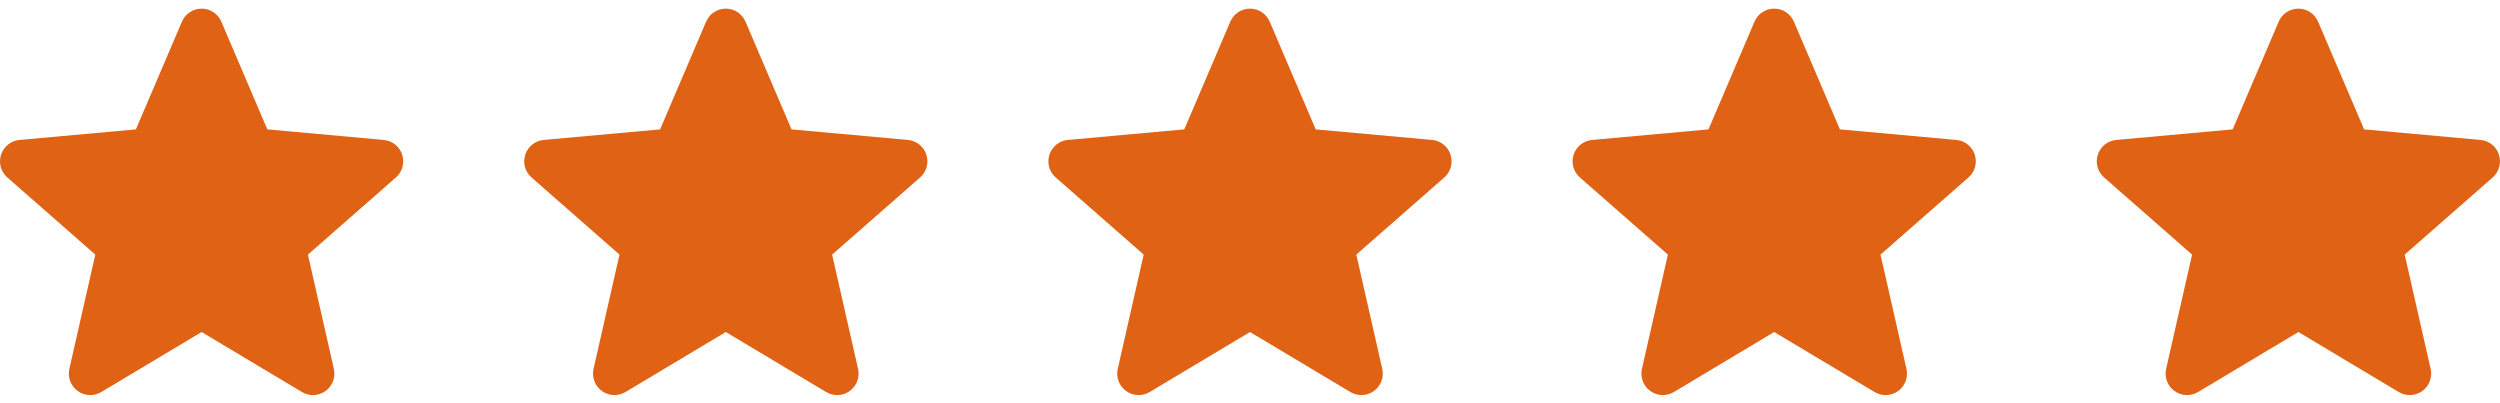 <?xml version="1.0"?>
<svg xmlns="http://www.w3.org/2000/svg" width="124" height="20" viewBox="0 0 124 20" fill="none">
<g clip-path="url(#clip0_0_30)">
<path d="M19.948 7.671C19.816 7.266 19.457 6.979 19.034 6.941L13.26 6.417L10.978 1.075C10.81 0.683 10.427 0.429 10 0.429C9.573 0.429 9.19 0.683 9.023 1.075L6.741 6.417L0.967 6.941C0.543 6.98 0.185 7.267 0.052 7.671C-0.079 8.076 0.042 8.52 0.362 8.801L4.727 12.628L3.44 18.295C3.346 18.712 3.507 19.143 3.853 19.393C4.039 19.528 4.257 19.596 4.477 19.596C4.665 19.596 4.853 19.545 5.022 19.445L10 16.468L14.977 19.445C15.343 19.663 15.802 19.643 16.147 19.393C16.493 19.143 16.654 18.712 16.56 18.295L15.273 12.628L19.638 8.801C19.958 8.52 20.079 8.077 19.948 7.671Z" fill="#E06215"/>
</g>
<g clip-path="url(#clip1_0_30)">
<path d="M45.948 7.671C45.816 7.266 45.457 6.979 45.033 6.941L39.26 6.417L36.978 1.075C36.81 0.683 36.427 0.429 36 0.429C35.573 0.429 35.19 0.683 35.023 1.075L32.741 6.417L26.966 6.941C26.543 6.98 26.185 7.267 26.052 7.671C25.921 8.076 26.042 8.52 26.362 8.801L30.727 12.628L29.44 18.295C29.346 18.712 29.507 19.143 29.853 19.393C30.039 19.528 30.257 19.596 30.477 19.596C30.665 19.596 30.853 19.545 31.022 19.445L36 16.468L40.977 19.445C41.343 19.663 41.802 19.643 42.147 19.393C42.493 19.143 42.654 18.712 42.56 18.295L41.273 12.628L45.638 8.801C45.958 8.52 46.079 8.077 45.948 7.671Z" fill="#E06215"/>
</g>
<g clip-path="url(#clip2_0_30)">
<path d="M71.948 7.671C71.816 7.266 71.457 6.979 71.034 6.941L65.26 6.417L62.978 1.075C62.81 0.683 62.427 0.429 62 0.429C61.573 0.429 61.19 0.683 61.023 1.075L58.741 6.417L52.967 6.941C52.543 6.98 52.185 7.267 52.052 7.671C51.921 8.076 52.042 8.52 52.362 8.801L56.727 12.628L55.44 18.295C55.346 18.712 55.507 19.143 55.853 19.393C56.039 19.528 56.257 19.596 56.477 19.596C56.665 19.596 56.853 19.545 57.022 19.445L62 16.468L66.978 19.445C67.343 19.663 67.802 19.643 68.147 19.393C68.493 19.143 68.654 18.712 68.56 18.295L67.273 12.628L71.638 8.801C71.958 8.52 72.079 8.077 71.948 7.671Z" fill="#E06215"/>
</g>
<g clip-path="url(#clip3_0_30)">
<path d="M97.948 7.671C97.816 7.266 97.457 6.979 97.034 6.941L91.26 6.417L88.978 1.075C88.81 0.683 88.427 0.429 88 0.429C87.573 0.429 87.19 0.683 87.022 1.075L84.741 6.417L78.966 6.941C78.543 6.98 78.185 7.267 78.052 7.671C77.921 8.076 78.042 8.52 78.362 8.801L82.727 12.628L81.44 18.295C81.346 18.712 81.507 19.143 81.853 19.393C82.039 19.528 82.257 19.596 82.477 19.596C82.665 19.596 82.853 19.545 83.022 19.445L88 16.468L92.978 19.445C93.343 19.663 93.802 19.643 94.147 19.393C94.493 19.143 94.654 18.712 94.56 18.295L93.273 12.628L97.638 8.801C97.958 8.52 98.079 8.077 97.948 7.671Z" fill="#E06215"/>
</g>
<g clip-path="url(#clip4_0_30)">
<path d="M123.948 7.671C123.816 7.266 123.457 6.979 123.034 6.941L117.26 6.417L114.978 1.075C114.81 0.683 114.427 0.429 114 0.429C113.573 0.429 113.19 0.683 113.023 1.075L110.741 6.417L104.967 6.941C104.543 6.98 104.185 7.267 104.052 7.671C103.921 8.076 104.042 8.52 104.362 8.801L108.727 12.628L107.44 18.295C107.346 18.712 107.507 19.143 107.853 19.393C108.039 19.528 108.257 19.596 108.477 19.596C108.665 19.596 108.853 19.545 109.022 19.445L114 16.468L118.978 19.445C119.343 19.663 119.802 19.643 120.147 19.393C120.493 19.143 120.654 18.712 120.56 18.295L119.273 12.628L123.638 8.801C123.958 8.52 124.079 8.077 123.948 7.671Z" fill="#E06215"/>
</g>
<defs>
<clipPath id="clip0_0_30">
<rect width="20" height="20" fill="white"/>
</clipPath>
<clipPath id="clip1_0_30">
<rect width="20" height="20" fill="white" transform="translate(26)"/>
</clipPath>
<clipPath id="clip2_0_30">
<rect width="20" height="20" fill="white" transform="translate(52)"/>
</clipPath>
<clipPath id="clip3_0_30">
<rect width="20" height="20" fill="white" transform="translate(78)"/>
</clipPath>
<clipPath id="clip4_0_30">
<rect width="20" height="20" fill="white" transform="translate(104)"/>
</clipPath>
</defs>
</svg>
